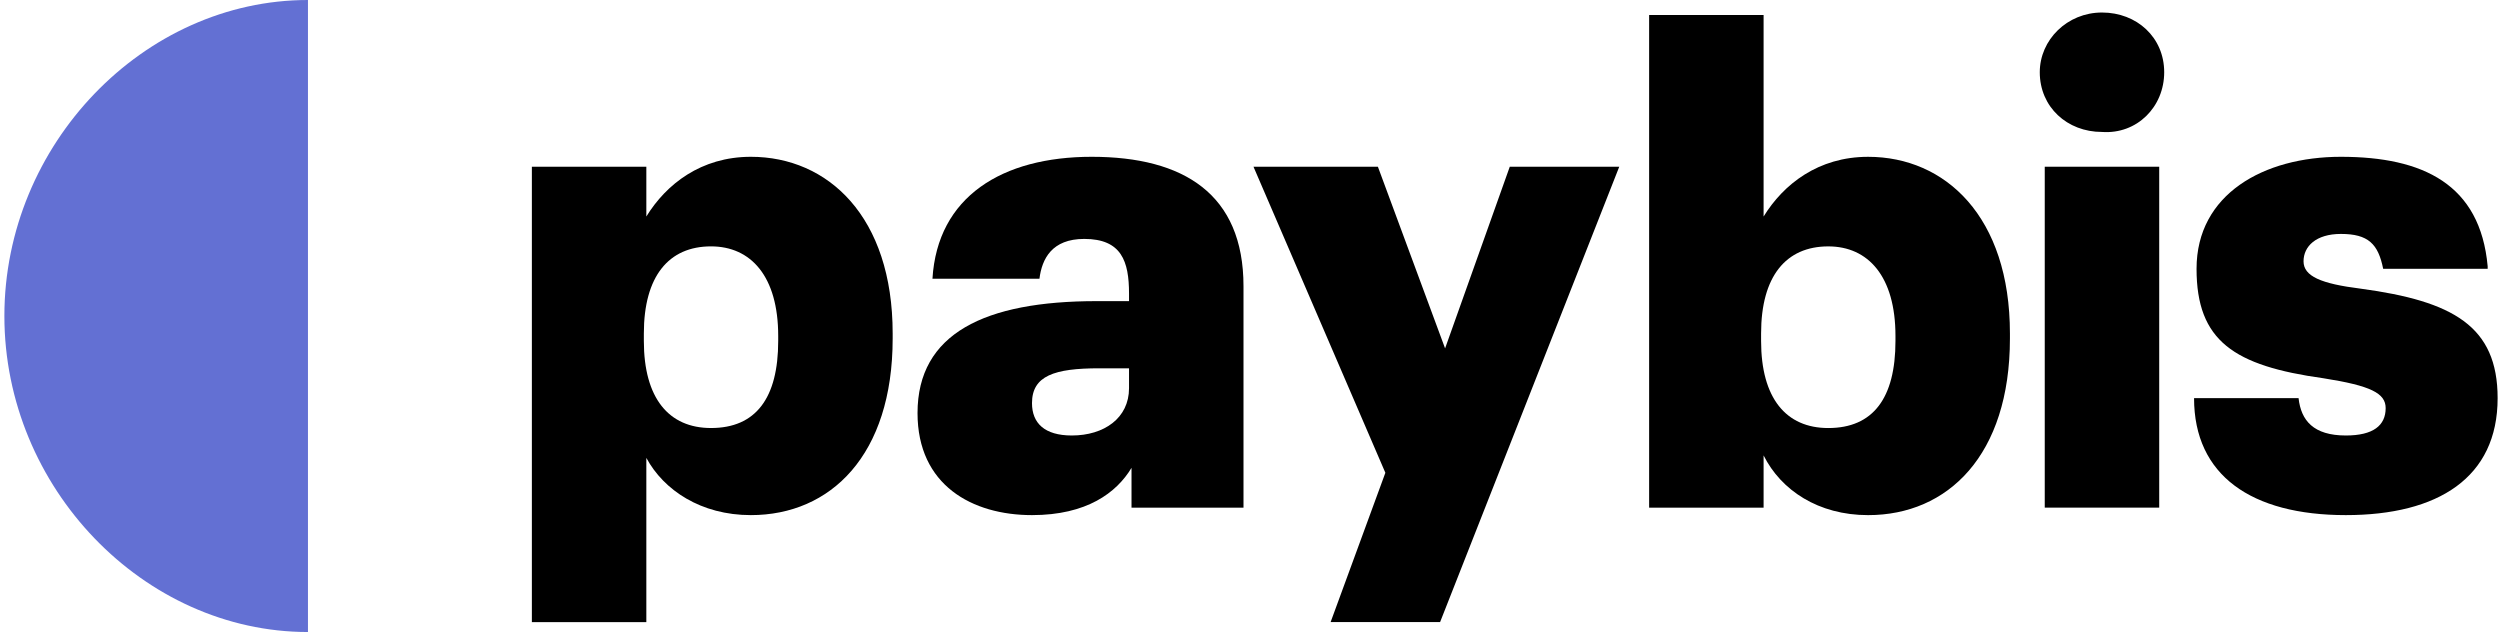 <svg width="178" height="45" viewBox="0 0 178 45" fill="none" xmlns="http://www.w3.org/2000/svg">
<path fill-rule="evenodd" clip-rule="evenodd" d="M21.927 0V45C10.234 45 0.312 34.724 0.312 22.5C0.312 10.276 10.234 0 21.927 0Z" fill="#6370D3"/>
<path d="M102.89 24.804L98.106 11.871H89.248L98.638 33.662L94.74 44.292H102.535L115.291 11.871H107.496L102.89 24.804Z" fill="black"/>
<path d="M177.122 18.959C176.591 13.113 172.516 11.164 166.67 11.164C161.177 11.164 156.394 13.822 156.394 19.137C156.394 24.274 159.051 26.046 165.429 26.932C168.796 27.463 169.859 27.995 169.859 29.058C169.859 30.298 168.973 31.007 167.024 31.007C164.721 31.007 163.835 29.944 163.658 28.349H156.217C156.217 33.841 160.292 36.676 167.024 36.676C173.579 36.676 177.831 34.018 177.831 28.349C177.831 23.211 174.642 21.44 168.087 20.554C165.252 20.2 164.012 19.668 164.012 18.605C164.012 17.542 164.898 16.656 166.67 16.656C168.618 16.656 169.327 17.365 169.681 19.137H177.122V18.959Z" fill="black"/>
<path d="M153.736 36.143V11.871H145.586V36.143H153.736Z" fill="black"/>
<path d="M154.091 5.143C154.091 2.662 152.142 0.891 149.662 0.891C147.181 0.891 145.232 2.839 145.232 5.143C145.232 7.623 147.181 9.395 149.662 9.395C152.142 9.572 154.091 7.623 154.091 5.143Z" fill="black"/>
<path fill-rule="evenodd" clip-rule="evenodd" d="M53.46 11.164C58.952 11.164 63.558 15.416 63.558 23.743V24.097C63.558 32.424 59.129 36.676 53.46 36.676C49.916 36.676 47.259 34.904 46.019 32.601V44.294H37.869V11.873H46.019V15.416C47.436 13.113 49.916 11.164 53.46 11.164ZM45.842 23.743C45.842 19.668 47.613 17.542 50.625 17.542C53.46 17.542 55.408 19.668 55.408 23.92V24.274C55.408 28.349 53.814 30.475 50.625 30.475C47.613 30.475 45.842 28.349 45.842 24.274V23.743Z" fill="black"/>
<path fill-rule="evenodd" clip-rule="evenodd" d="M77.73 11.164C84.285 11.164 88.537 13.822 88.537 20.377V36.144H80.564V33.31C79.501 35.081 77.375 36.676 73.478 36.676C69.226 36.676 65.328 34.55 65.328 29.412C65.328 23.743 70.112 21.44 78.084 21.44H80.387V20.908C80.387 18.605 79.856 17.011 77.198 17.011C74.895 17.011 74.186 18.428 74.009 19.845H66.391C66.745 13.999 71.352 11.164 77.73 11.164ZM78.261 26.223H80.387V27.64C80.387 29.766 78.615 31.007 76.312 31.007C74.364 31.007 73.478 30.121 73.478 28.703C73.478 26.755 75.072 26.223 78.261 26.223Z" fill="black"/>
<path fill-rule="evenodd" clip-rule="evenodd" d="M125.568 1.066V15.417C126.985 13.114 129.465 11.165 133.009 11.165C138.501 11.165 143.107 15.417 143.107 23.744V24.098C143.107 32.425 138.678 36.677 133.009 36.677C129.465 36.677 126.808 34.905 125.568 32.425V36.145H117.418V1.066H125.568ZM125.39 23.744C125.39 19.669 127.162 17.543 130.174 17.543C133.009 17.543 134.957 19.669 134.957 23.921V24.275C134.957 28.35 133.363 30.476 130.174 30.476C127.162 30.476 125.39 28.35 125.39 24.275V23.744Z" fill="black"/>
</svg>
